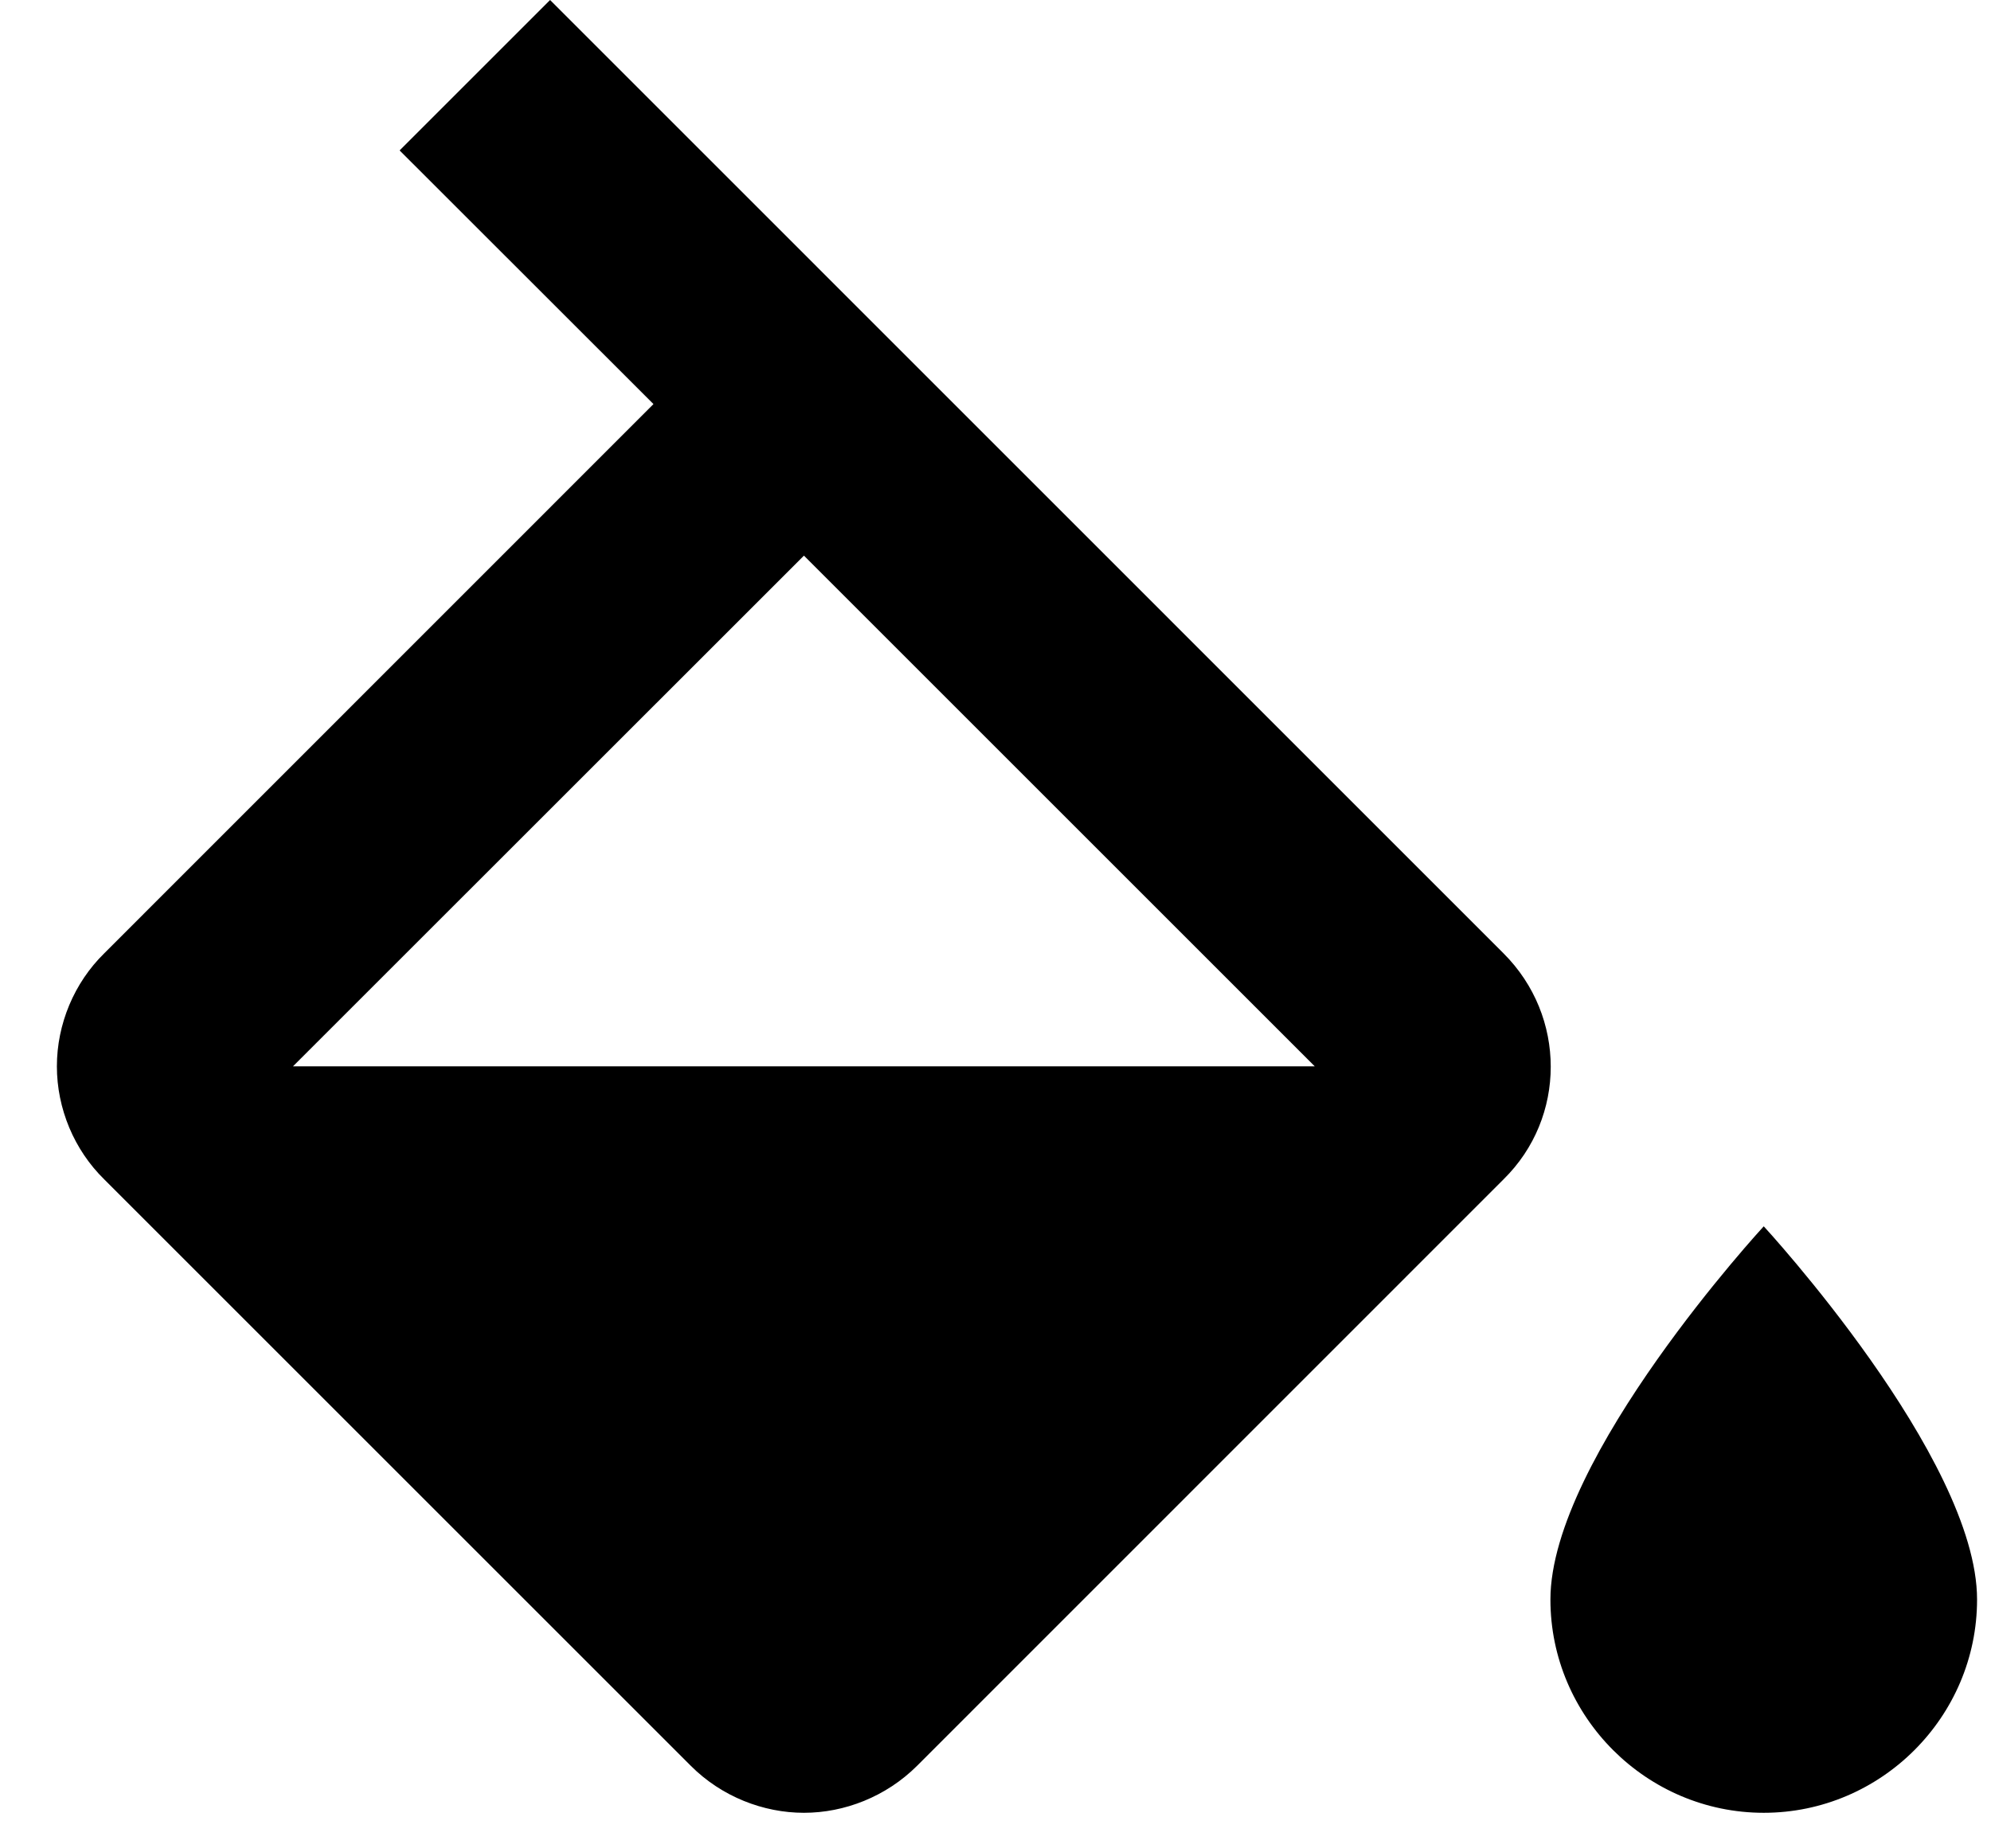 <svg width="14" height="13" viewBox="0 0 14 13" fill="none" xmlns="http://www.w3.org/2000/svg">
<path d="M10.572 6.705L3.868 0L2.81 1.058L4.595 2.842L0.733 6.705C0.627 6.809 0.544 6.933 0.487 7.069C0.43 7.206 0.4 7.352 0.4 7.5C0.4 7.648 0.43 7.794 0.487 7.931C0.544 8.067 0.627 8.191 0.733 8.295L4.858 12.42C5.075 12.637 5.368 12.75 5.653 12.75C5.938 12.75 6.23 12.637 6.448 12.42L10.572 8.295C11.015 7.86 11.015 7.147 10.572 6.705ZM2.06 7.5L5.653 3.908L9.245 7.5H2.06ZM12.402 8.625C12.402 8.625 10.902 10.252 10.902 11.25C10.902 12.075 11.578 12.75 12.402 12.75C13.227 12.75 13.902 12.075 13.902 11.25C13.902 10.252 12.402 8.625 12.402 8.625Z" fill="black"/>
</svg>
